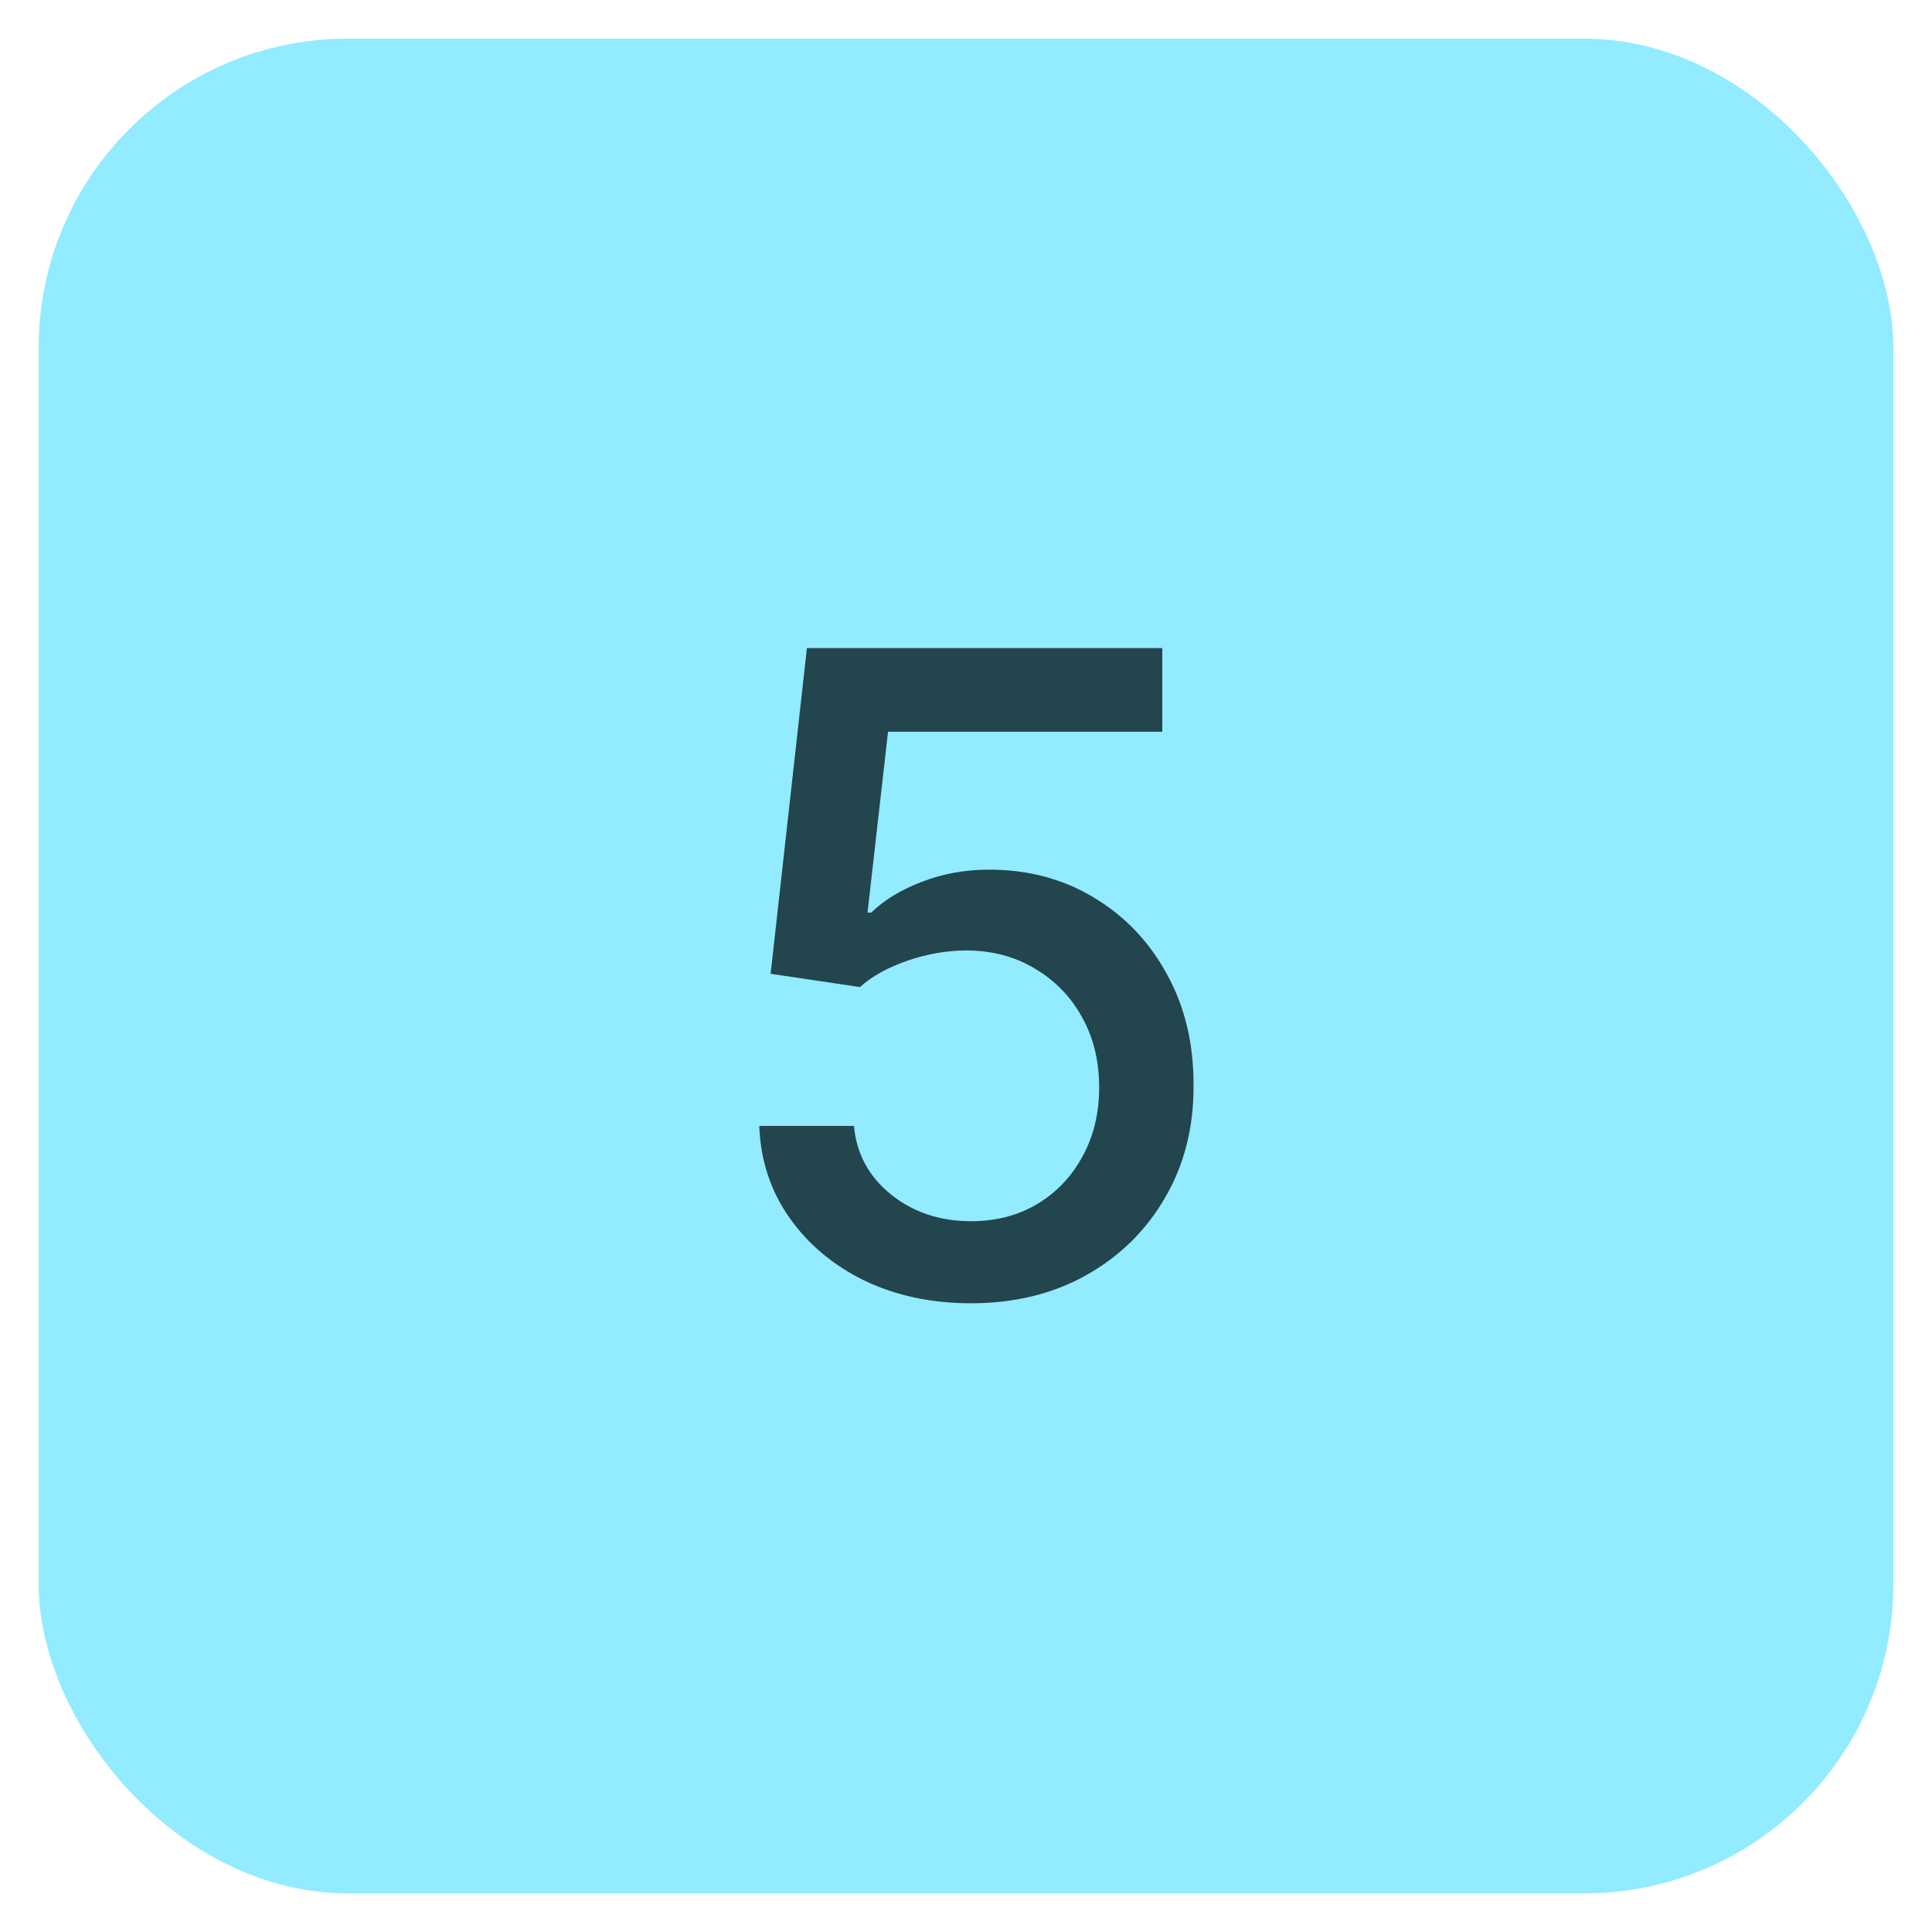 <?xml version="1.0" encoding="UTF-8"?> <svg xmlns="http://www.w3.org/2000/svg" width="100" height="100" viewBox="0 0 100 100" fill="none"> <rect x="2" y="2" width="96" height="96" rx="16" fill="#93EBFF"></rect> <path d="M50.261 67.457C48.213 67.457 46.373 67.065 44.739 66.281C43.117 65.486 41.821 64.397 40.852 63.014C39.882 61.631 39.365 60.052 39.3 58.277H44.2C44.331 59.715 44.968 60.896 46.111 61.822C47.266 62.747 48.649 63.21 50.261 63.21C51.546 63.21 52.684 62.916 53.675 62.328C54.677 61.729 55.461 60.907 56.027 59.861C56.604 58.816 56.893 57.624 56.893 56.284C56.893 54.923 56.599 53.714 56.011 52.658C55.423 51.59 54.611 50.752 53.577 50.142C52.553 49.521 51.377 49.206 50.048 49.195C49.035 49.195 48.017 49.369 46.994 49.717C45.97 50.066 45.142 50.523 44.511 51.09L39.888 50.403L41.766 33.545H60.16V37.874H45.965L44.903 47.234H45.099C45.752 46.592 46.618 46.064 47.696 45.65C48.785 45.225 49.95 45.013 51.192 45.013C53.228 45.013 55.041 45.497 56.631 46.467C58.232 47.425 59.49 48.748 60.405 50.436C61.331 52.113 61.788 54.03 61.777 56.186C61.788 58.353 61.298 60.286 60.307 61.985C59.327 63.684 57.965 65.023 56.223 66.004C54.492 66.973 52.504 67.457 50.261 67.457Z" fill="#23454D"></path> </svg> 